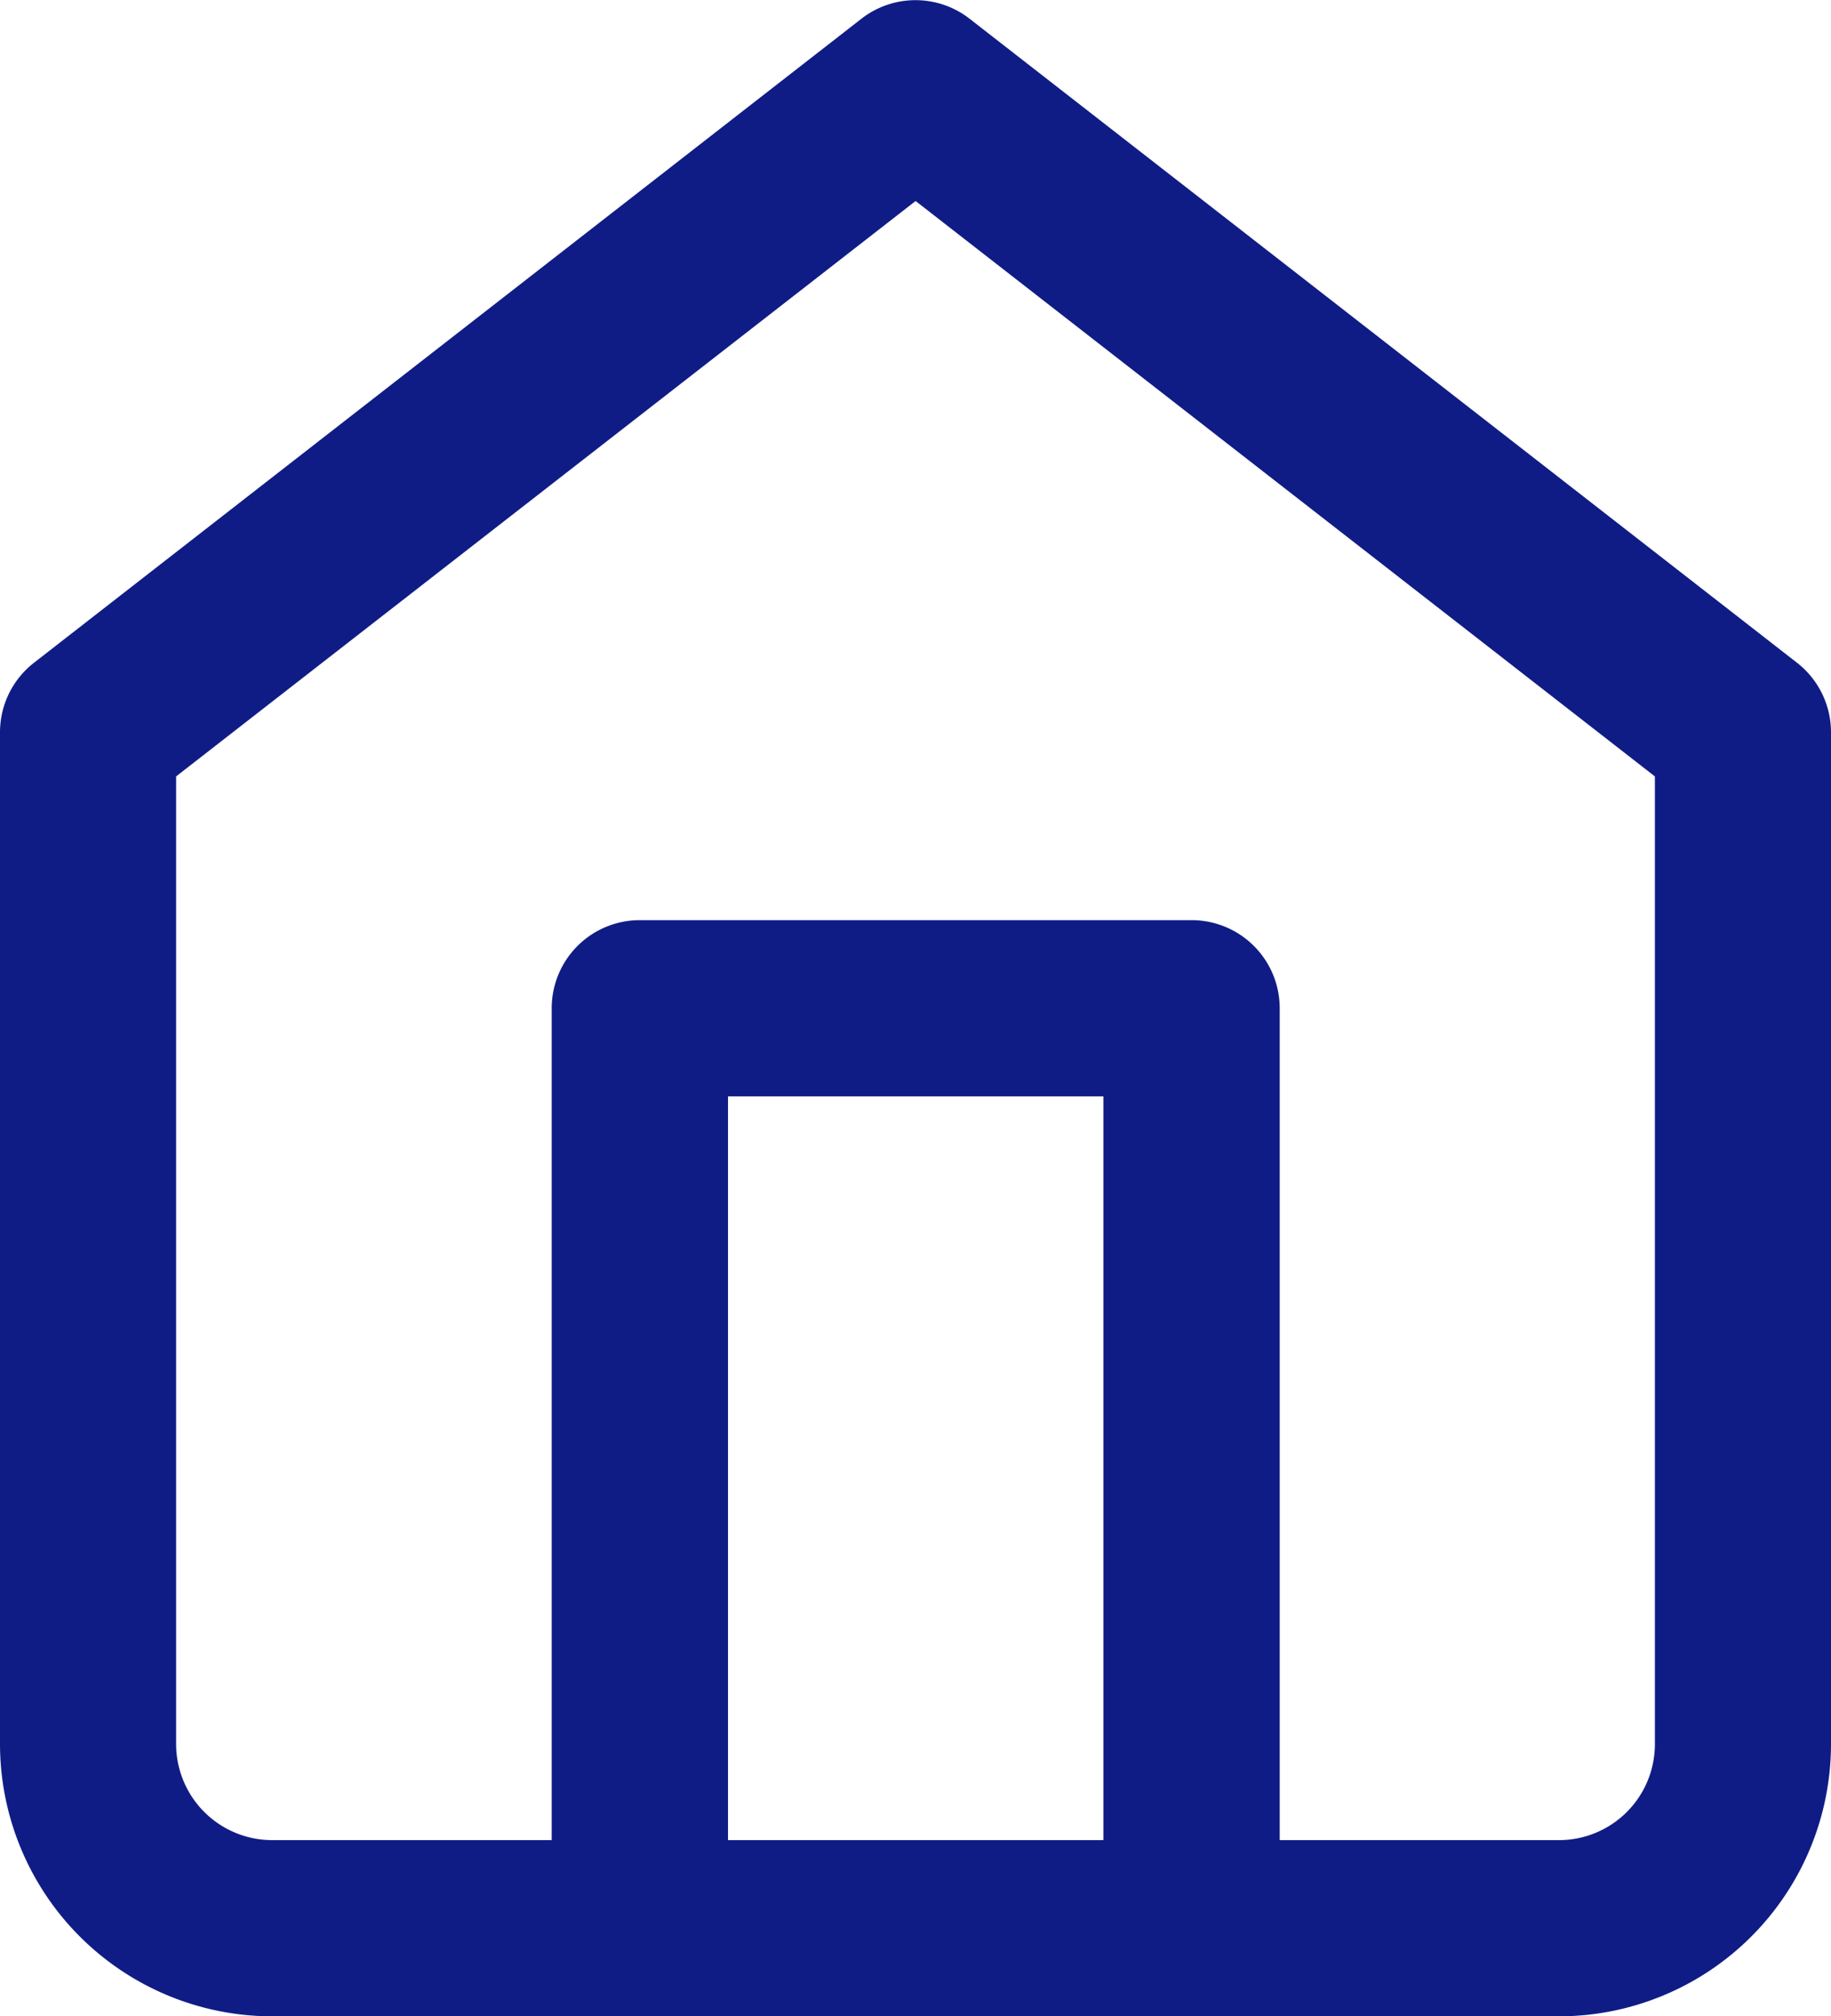 <svg xmlns="http://www.w3.org/2000/svg" width="9.087" height="10" viewBox="0 0 9.087 10">
  <g id="Icon_feather-home" data-name="Icon feather-home" transform="translate(-12.969 -4.635)">
    <path id="Caminho_7321" data-name="Caminho 7321" d="M4100.413,3208h-4.563a1.352,1.352,0,0,1-1.35-1.35v-5.019a.437.437,0,0,1,.169-.345l4.106-3.194a.437.437,0,0,1,.537,0l4.106,3.194a.437.437,0,0,1,.169.345v5.019a1.351,1.351,0,0,1-1.35,1.35Zm1.825-.874a.476.476,0,0,0,.475-.476v-4.8l-3.669-2.854-3.67,2.854v4.8a.477.477,0,0,0,.476.476h1.388V3203a.437.437,0,0,1,.438-.437h2.738a.437.437,0,0,1,.437.437v4.126Zm-2.262,0v-3.689h-1.863v3.689Z" transform="translate(-4081.531 -3193.364)" fill="#101c85"/>
  </g>
</svg>
